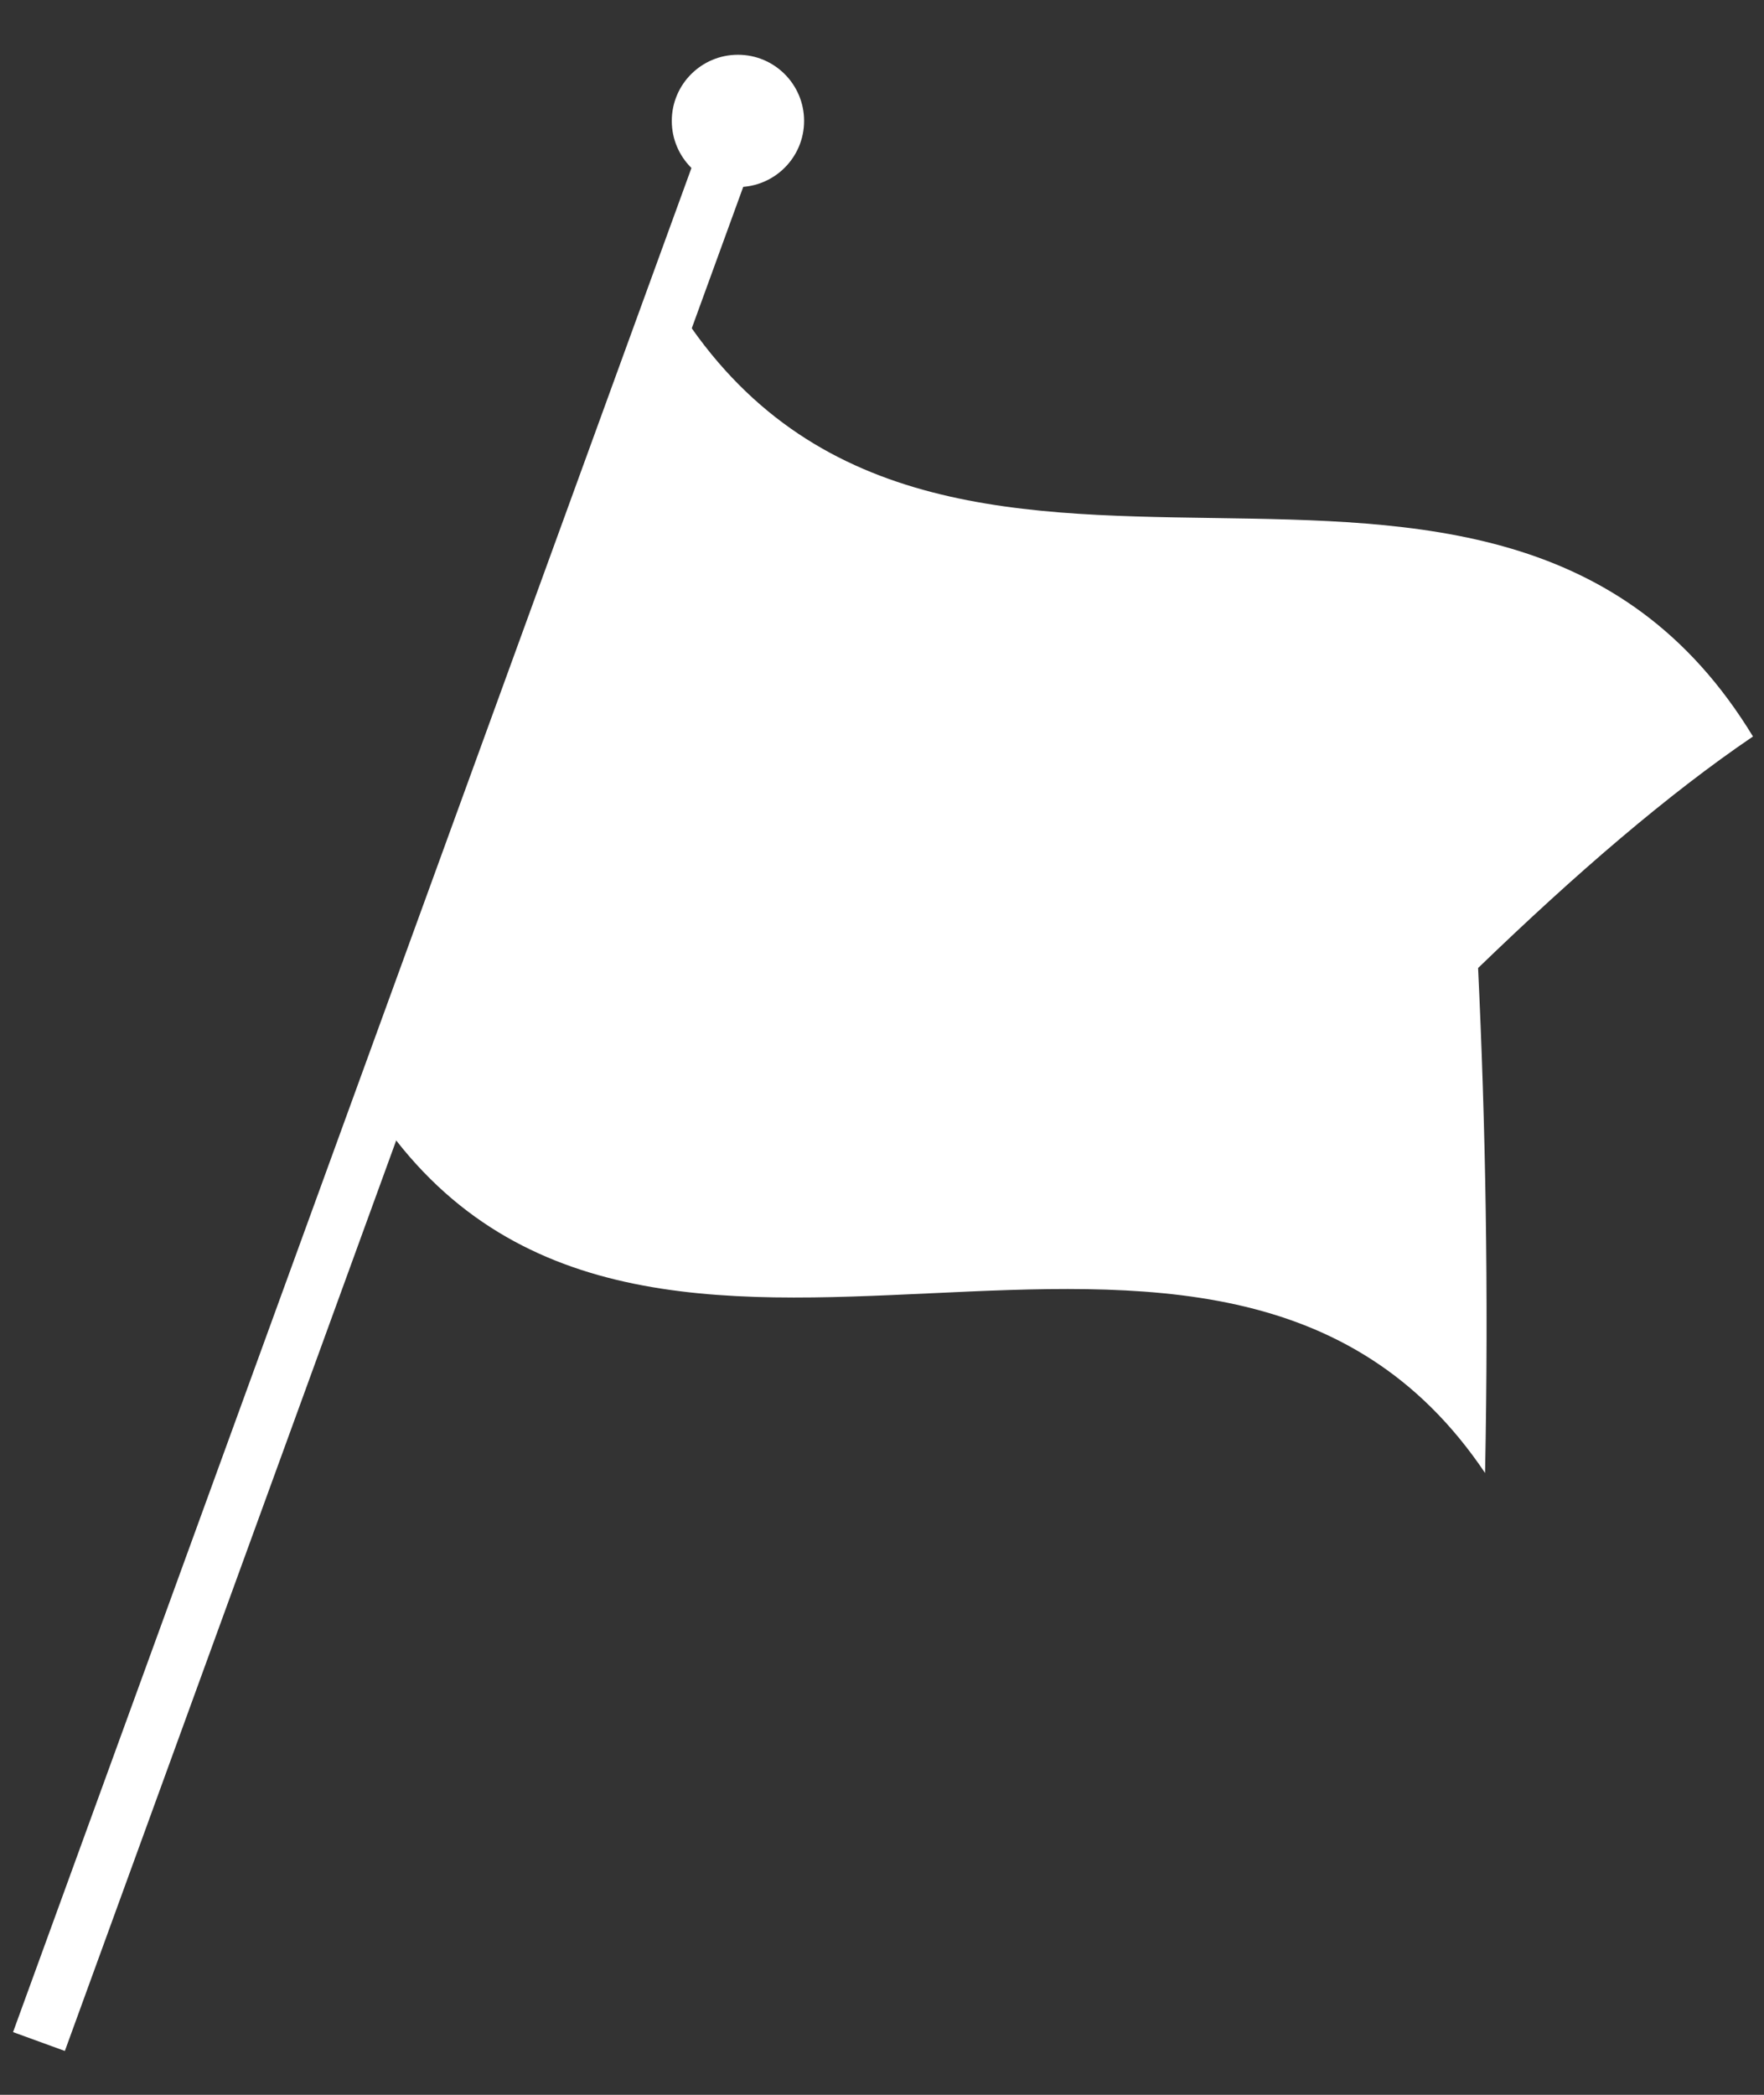 <?xml version="1.0" encoding="utf-8"?>
<!-- Generator: Adobe Illustrator 23.0.6, SVG Export Plug-In . SVG Version: 6.00 Build 0)  -->
<svg version="1.1" id="レイヤー_1" xmlns="http://www.w3.org/2000/svg" xmlns:xlink="http://www.w3.org/1999/xlink" x="0px"
	 y="0px" viewBox="0 0 48 57" style="enable-background:new 0 0 48 57;" xml:space="preserve" width="48" height="57">
<rect x="0" y="0" width="48" height="57" fill="#333333" stroke="none"/>
<style type="text/css">
	.st0{fill:#FCEAD9;}
	.st1{fill:#333333;}
	.st2{fill:#FFFFFF;}
	.st3{fill:#AAAAAA;}
	.st4{fill:#FF6D00;}
	.st5{fill:none;stroke:#FF6D00;stroke-miterlimit:10;}
	.st6{fill:#EAEAEA;}
	.st7{fill:none;stroke:#DDDDDD;stroke-miterlimit:10;}
	.st8{fill:#FF8A65;}
	.st9{fill:#F97575;}
	.st10{fill:none;stroke:#FFFFFF;stroke-width:4;stroke-linecap:round;stroke-linejoin:round;stroke-miterlimit:10;}
	.st11{fill:#72C95D;}
	.st12{fill:none;stroke:#FFFFFF;stroke-width:1.5;stroke-miterlimit:10;}
	.st13{fill:#FFC950;}
	.st14{fill:#52C5CE;}
	.st15{fill:none;stroke:#FFFFFF;stroke-width:3;stroke-miterlimit:10;}
	.st16{fill:#4A73AF;}
	.st17{fill:#E2DED5;}
	.st18{fill:#FB8C00;}
	.st19{fill:#FF7500;}
	.st20{fill:#FFA513;}
	.st21{fill:#F2F2F2;}
	.st22{fill:#EDEDED;}
	.st23{fill:url(#SVGID_1_);}
	.st24{fill:url(#SVGID_2_);}
	.st25{fill:#BBBFC2;}
	.st26{fill:none;stroke:#BBBFC2;stroke-width:4;stroke-linecap:round;stroke-linejoin:round;stroke-miterlimit:10;}
	.st27{fill:none;stroke:#BBBFC2;stroke-width:1.5;stroke-miterlimit:10;}
	.st28{fill:none;stroke:#BBBFC2;stroke-width:3;stroke-miterlimit:10;}
	.st29{fill:none;stroke:#F97575;stroke-width:4;stroke-linecap:round;stroke-linejoin:round;stroke-miterlimit:10;}
	.st30{fill:none;stroke:#72C95D;stroke-width:1.5;stroke-miterlimit:10;}
	.st31{fill:none;stroke:#52C5CE;stroke-width:3;stroke-miterlimit:10;}
</style>
<g>
	<g>
		<path class="st2" d="M40.41,40.08c-7.29-10.85-22.87,1.07-30.16-9.78c2.69-7.38,5.37-14.76,8.06-22.15
			c7.03,11.56,22.36,0.33,29.39,11.89c-2.3,1.56-4.81,3.72-7.48,6.3C40.42,30.55,40.51,35.07,40.41,40.08z"/>
		<line class="st12" x1="1.06" y1="55.55" x2="20.09" y2="3.26"/>
		<circle class="st2" cx="20.08" cy="3.29" r="1.8"/>
	</g>
</g>
</svg>

